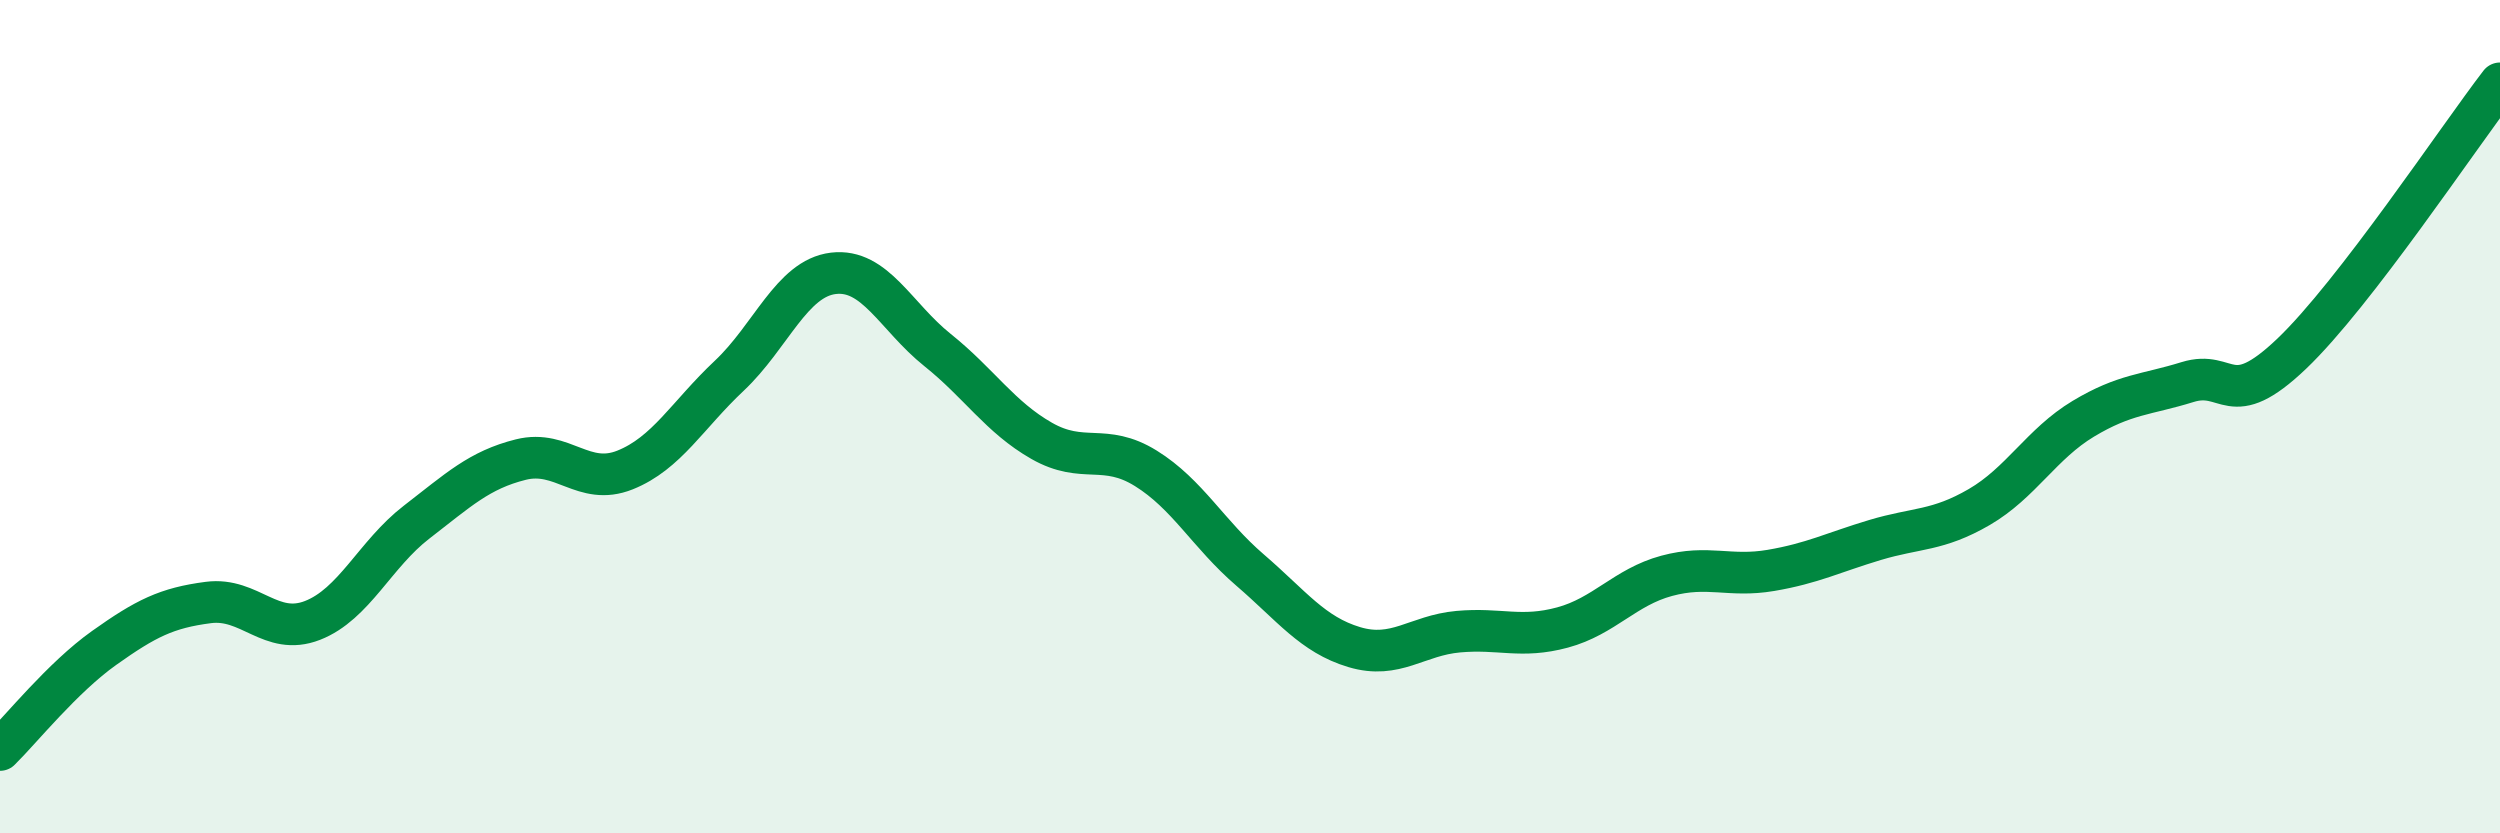 
    <svg width="60" height="20" viewBox="0 0 60 20" xmlns="http://www.w3.org/2000/svg">
      <path
        d="M 0,18 C 0.5,17.51 1.5,16.26 2.5,15.55 C 3.5,14.84 4,14.59 5,14.46 C 6,14.33 6.5,15.28 7.5,14.89 C 8.5,14.5 9,13.3 10,12.53 C 11,11.76 11.5,11.28 12.5,11.03 C 13.5,10.78 14,11.68 15,11.28 C 16,10.88 16.5,9.96 17.5,9.02 C 18.5,8.08 19,6.68 20,6.56 C 21,6.44 21.5,7.6 22.5,8.4 C 23.5,9.2 24,10.01 25,10.58 C 26,11.15 26.5,10.62 27.5,11.24 C 28.5,11.86 29,12.82 30,13.68 C 31,14.54 31.5,15.23 32.5,15.53 C 33.5,15.83 34,15.25 35,15.16 C 36,15.07 36.5,15.33 37.5,15.06 C 38.5,14.79 39,14.09 40,13.82 C 41,13.55 41.5,13.86 42.5,13.69 C 43.5,13.52 44,13.26 45,12.96 C 46,12.66 46.5,12.75 47.5,12.17 C 48.5,11.59 49,10.65 50,10.05 C 51,9.45 51.5,9.48 52.5,9.17 C 53.5,8.86 53.5,9.92 55,8.49 C 56.5,7.06 59,3.3 60,2L60 20L0 20Z"
        fill="#008740"
        opacity="0.1"
        stroke-linecap="round"
        stroke-linejoin="round"
      />
      <path
        d="M 0,18 C 0.5,17.51 1.5,16.26 2.5,15.55 C 3.5,14.84 4,14.59 5,14.46 C 6,14.33 6.5,15.28 7.5,14.89 C 8.5,14.5 9,13.3 10,12.53 C 11,11.76 11.5,11.28 12.5,11.03 C 13.5,10.78 14,11.68 15,11.28 C 16,10.88 16.5,9.96 17.5,9.02 C 18.5,8.08 19,6.68 20,6.56 C 21,6.44 21.5,7.6 22.5,8.4 C 23.5,9.2 24,10.01 25,10.58 C 26,11.15 26.5,10.62 27.5,11.24 C 28.5,11.86 29,12.82 30,13.68 C 31,14.54 31.5,15.23 32.5,15.53 C 33.5,15.83 34,15.25 35,15.16 C 36,15.07 36.5,15.33 37.5,15.06 C 38.5,14.79 39,14.09 40,13.82 C 41,13.55 41.5,13.86 42.5,13.69 C 43.5,13.52 44,13.26 45,12.96 C 46,12.66 46.5,12.75 47.5,12.17 C 48.5,11.59 49,10.65 50,10.05 C 51,9.45 51.5,9.48 52.5,9.17 C 53.5,8.86 53.5,9.92 55,8.49 C 56.5,7.06 59,3.3 60,2"
        stroke="#008740"
        stroke-width="1"
        fill="none"
        stroke-linecap="round"
        stroke-linejoin="round"
      />
    </svg>
  
